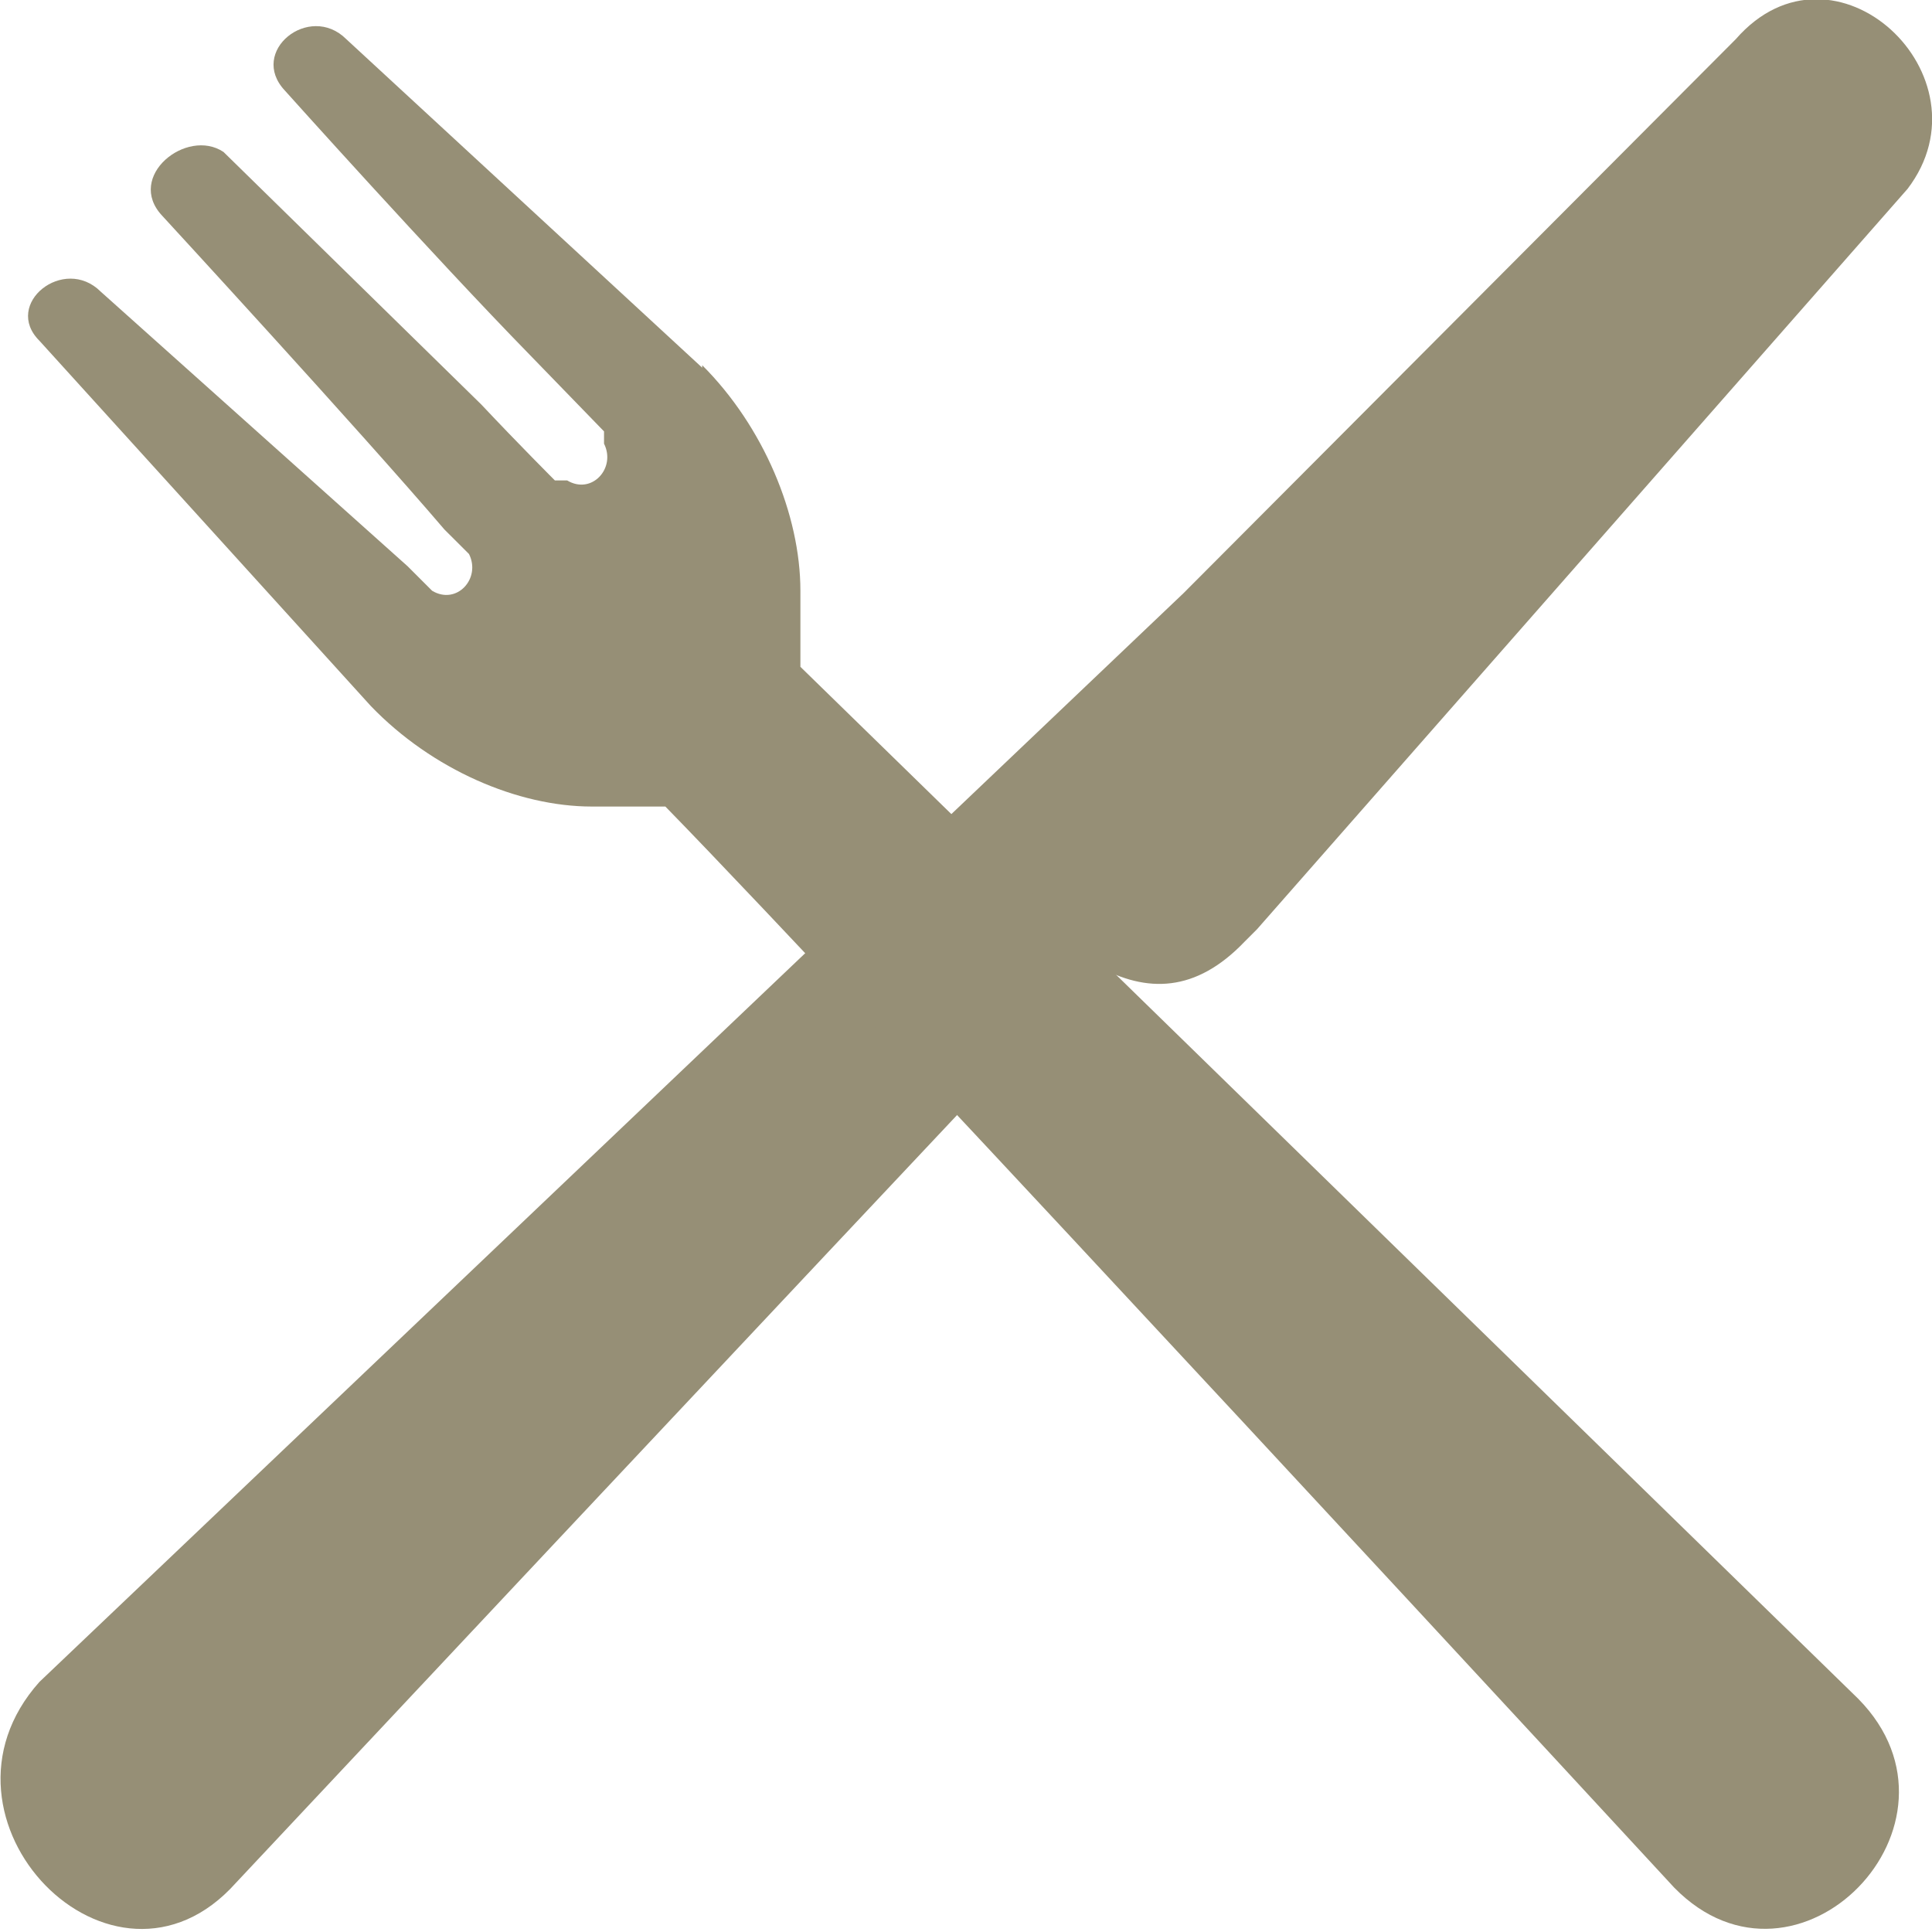 <svg width="28" height="28" viewBox="0 0 28 28" fill="none" xmlns="http://www.w3.org/2000/svg">
<g clip-path="url(#clip0_118_248)">
<path d="M17.15 8.599L25.155 0.569C26.579 -1.065 28.891 1.102 27.646 2.737L18.218 13.467L18.04 13.645C17.328 14.391 16.617 14.391 15.905 14.001C11.28 18.904 3.417 27.29 3.417 27.29C1.638 29.28 -1.208 26.366 0.571 24.376L17.15 8.599Z" fill="#968F76"/>
<path d="M10.177 5.329L5.018 0.567C4.484 0.034 3.595 0.745 4.129 1.313C4.129 1.313 6.263 3.694 7.686 5.151L8.754 6.252V6.43C8.932 6.785 8.576 7.176 8.22 6.963H8.042C8.042 6.963 7.509 6.43 6.975 5.862L3.239 2.202C2.705 1.846 1.816 2.557 2.35 3.126C2.35 3.126 5.196 6.217 6.441 7.674L6.797 8.029C6.975 8.384 6.619 8.775 6.263 8.562L5.908 8.207L1.46 4.227C0.927 3.694 0.037 4.405 0.571 4.938L5.374 10.232C6.263 11.156 7.509 11.689 8.576 11.689H9.643C12.489 14.603 24.266 27.359 24.266 27.359C26.045 29.171 28.713 26.435 26.934 24.623L11.6 9.664V8.562C11.6 7.461 11.066 6.181 10.177 5.293C10.177 5.411 10.177 5.411 10.177 5.293" fill="#968F76"/>
</g>
<defs>
<clipPath id="clip0_118_248">
<rect width="28" height="28" fill="white"/>
</clipPath>
</defs>
</svg>

